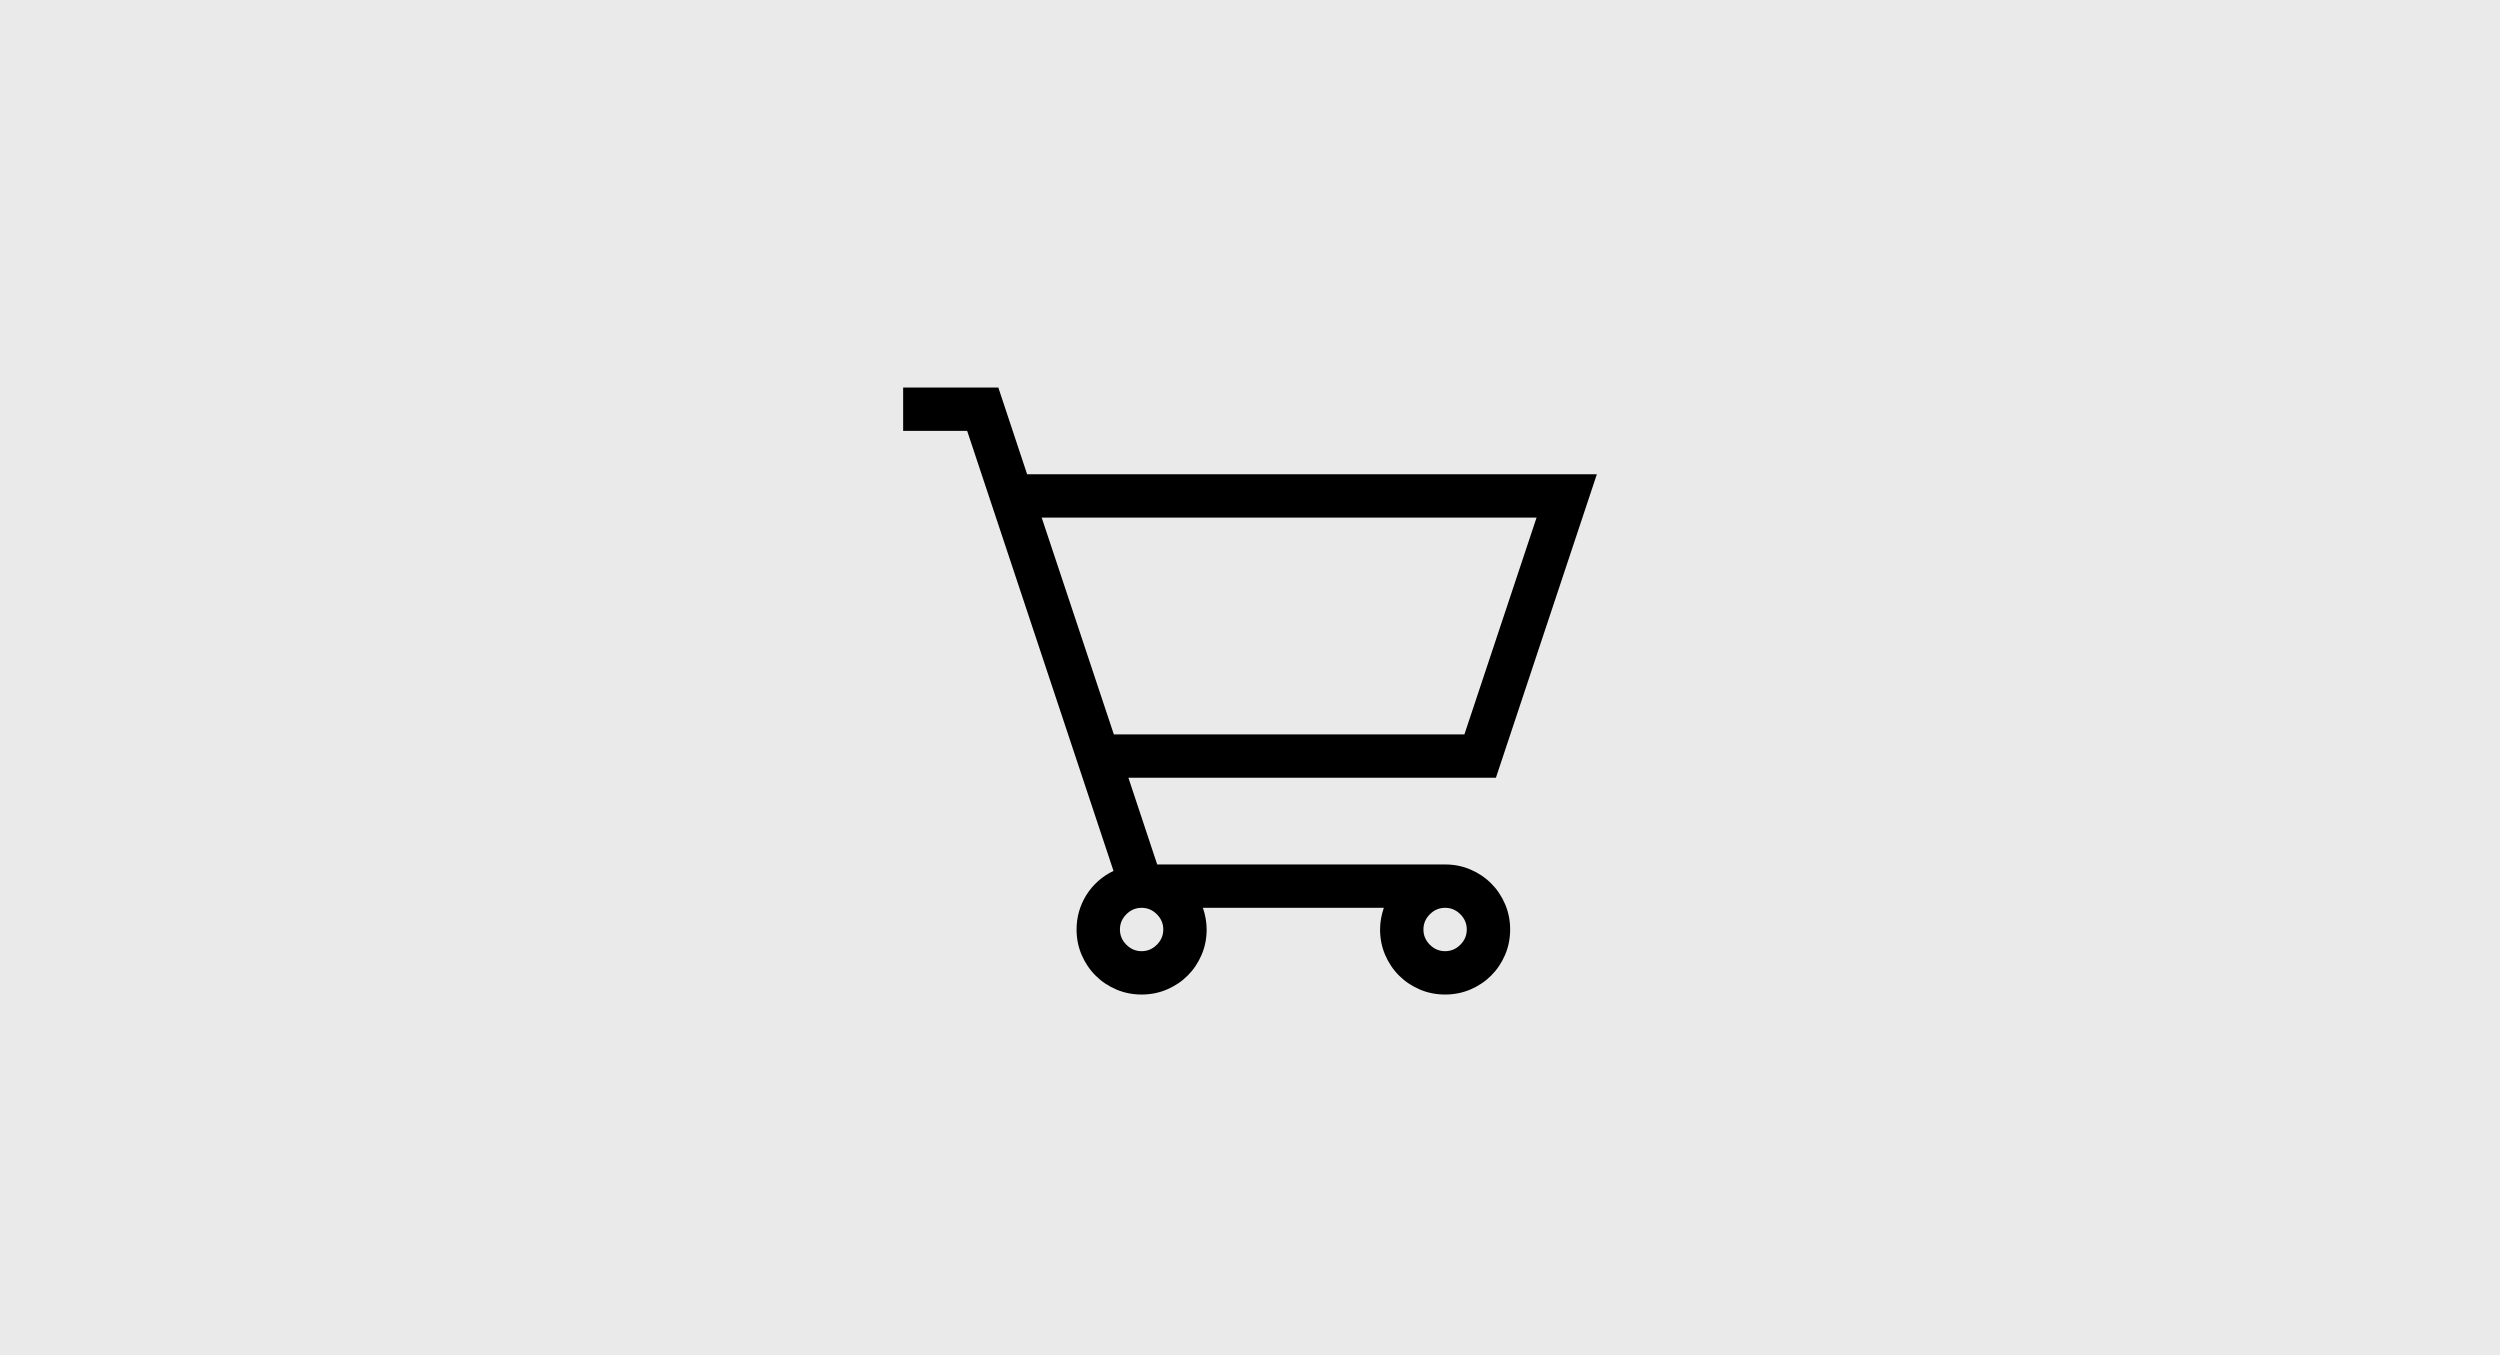 <svg width="937" height="508" viewBox="0 0 937 508" version="1.1" xmlns="http://www.w3.org/2000/svg" xmlns:xlink="http://www.w3.org/1999/xlink">
<g id="Canvas" fill="none">
<g id="icon-shopping-cart" clip-path="url(#clip0)">
<rect width="937" height="508" fill="#EAEAEA"/>
<g id="&#238;&#158;&#191;">
<path d="M 239.625 195C 243.01 195 246.184 195.635 249.146 196.904C 252.109 198.174 254.69 199.909 256.891 202.109C 259.091 204.31 260.826 206.891 262.096 209.854C 263.365 212.816 264 215.99 264 219.375C 264 222.76 263.365 225.934 262.096 228.896C 260.826 231.859 259.091 234.44 256.891 236.641C 254.69 238.841 252.109 240.576 249.146 241.846C 246.184 243.115 243.01 243.75 239.625 243.75C 236.24 243.75 233.066 243.115 230.104 241.846C 227.141 240.576 224.56 238.841 222.359 236.641C 220.159 234.44 218.424 231.859 217.154 228.896C 215.885 225.934 215.25 222.76 215.25 219.375C 215.25 216.751 215.715 214.043 216.646 211.25L 148.854 211.25C 149.785 214.043 150.25 216.751 150.25 219.375C 150.25 222.76 149.615 225.934 148.346 228.896C 147.076 231.859 145.341 234.44 143.141 236.641C 140.94 238.841 138.359 240.576 135.396 241.846C 132.434 243.115 129.26 243.75 125.875 243.75C 122.49 243.75 119.316 243.115 116.354 241.846C 113.391 240.576 110.81 238.841 108.609 236.641C 106.409 234.44 104.674 231.859 103.404 228.896C 102.135 225.934 101.5 222.76 101.5 219.375C 101.5 214.72 102.727 210.404 105.182 206.426C 107.721 202.448 111.106 199.443 115.338 197.412L 60.494 32.5L 36.5 32.5L 36.5 16.25L 72.174 16.25L 82.965 48.75L 296.5 48.75L 258.668 162.5L 120.924 162.5L 131.715 195L 239.625 195ZM 88.424 65L 115.465 146.25L 246.861 146.25L 273.902 65L 88.424 65ZM 134 219.375C 134 217.174 133.196 215.27 131.588 213.662C 129.98 212.054 128.076 211.25 125.875 211.25C 123.674 211.25 121.77 212.054 120.162 213.662C 118.554 215.27 117.75 217.174 117.75 219.375C 117.75 221.576 118.554 223.48 120.162 225.088C 121.77 226.696 123.674 227.5 125.875 227.5C 128.076 227.5 129.98 226.696 131.588 225.088C 133.196 223.48 134 221.576 134 219.375ZM 239.625 227.5C 241.826 227.5 243.73 226.696 245.338 225.088C 246.946 223.48 247.75 221.576 247.75 219.375C 247.75 217.174 246.946 215.27 245.338 213.662C 243.73 212.054 241.826 211.25 239.625 211.25C 237.424 211.25 235.52 212.054 233.912 213.662C 232.304 215.27 231.5 217.174 231.5 219.375C 231.5 221.576 232.304 223.48 233.912 225.088C 235.52 226.696 237.424 227.5 239.625 227.5Z" transform="translate(302 129)" fill="black"/>
</g>
</g>
</g>
<defs>

<clipPath id="clip0">
<rect width="937" height="508" fill="white"/>
</clipPath>

</defs>
</svg>

